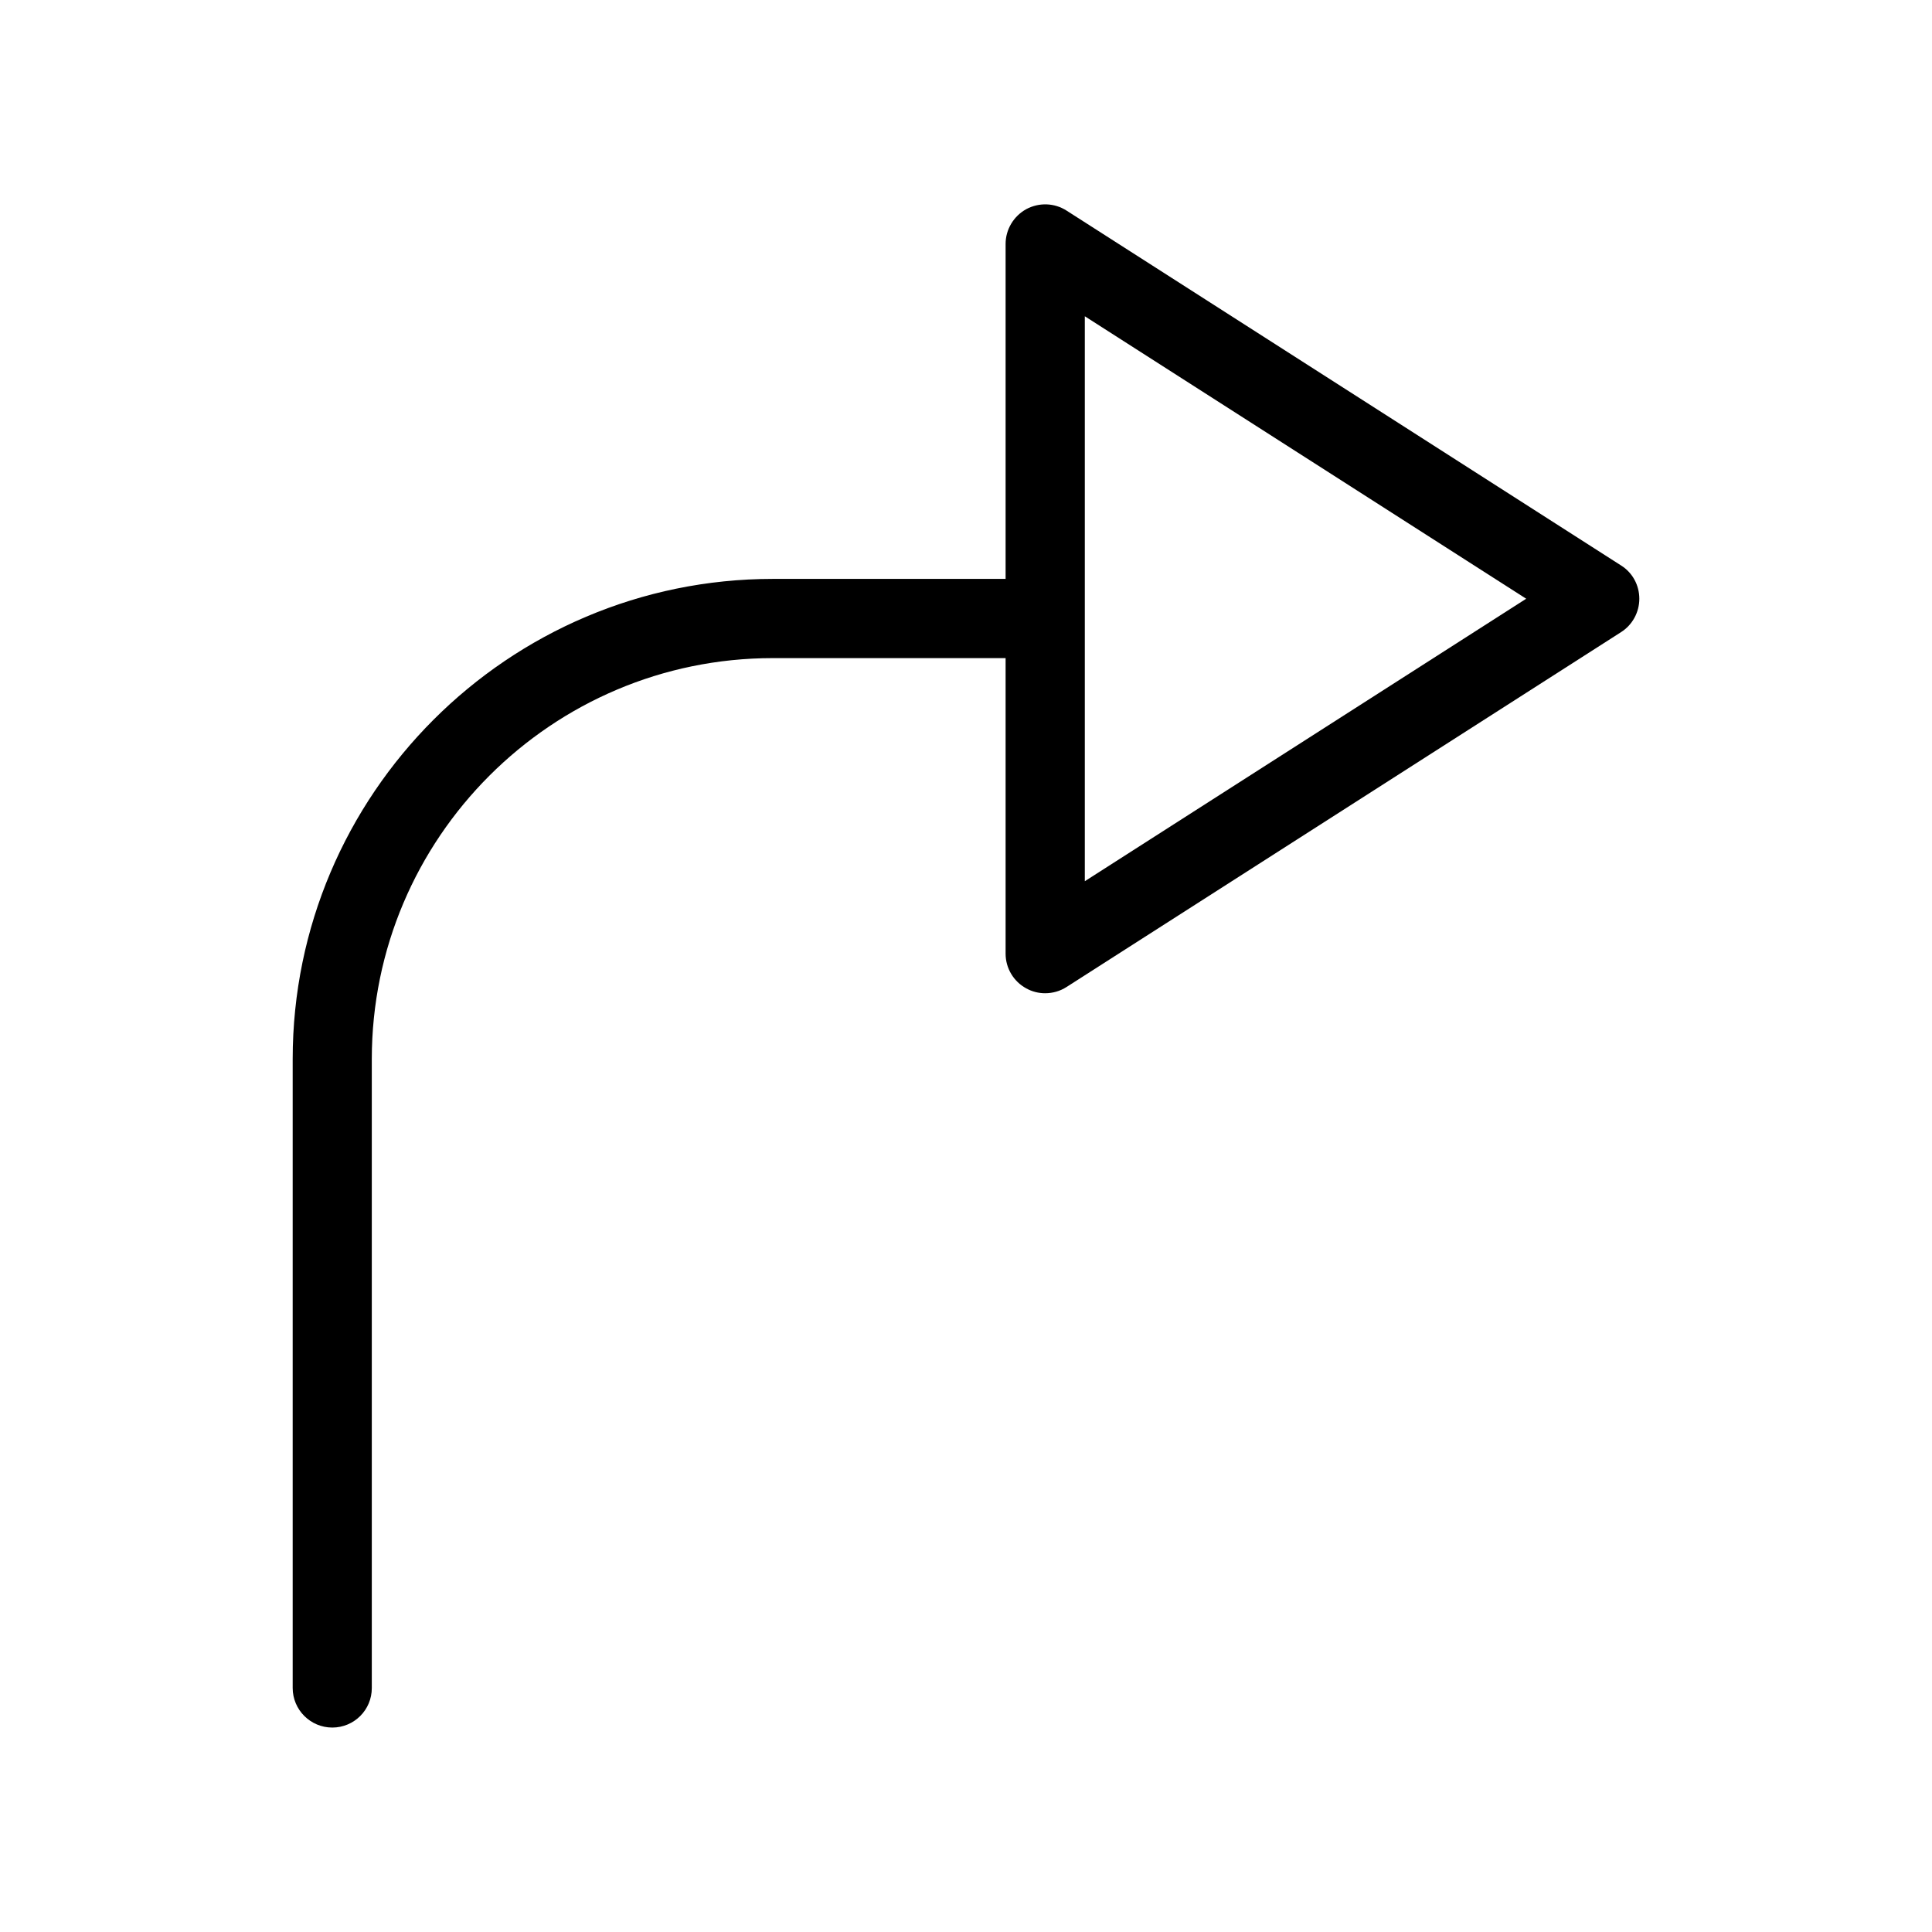 <?xml version="1.0" encoding="UTF-8"?>
<!-- The Best Svg Icon site in the world: iconSvg.co, Visit us! https://iconsvg.co -->
<svg fill="#000000" width="800px" height="800px" version="1.1" viewBox="144 144 512 512" xmlns="http://www.w3.org/2000/svg">
 <g>
  <path d="m420.99 407.22c-1.742 0-3.465-0.418-5.039-1.301-3.359-1.828-5.457-5.352-5.457-9.195v-188.07c0-3.82 2.098-7.348 5.457-9.215 3.402-1.828 7.473-1.699 10.707 0.379l146.95 94.043c3.043 1.91 4.828 5.246 4.828 8.816 0 3.57-1.828 6.926-4.828 8.836l-146.95 94.043c-1.723 1.113-3.695 1.66-5.668 1.66zm10.496-179.4v149.71l116.97-74.859-116.97-74.859z"/>
  <path d="m232.06 601.82c-5.793 0-10.496-4.703-10.496-10.496v-166.64c0-70.156 57.098-127.27 127.27-127.27h61.652c5.773 0 10.496 4.703 10.496 10.496s-4.723 10.496-10.496 10.496h-61.676c-58.609 0-106.28 47.672-106.28 106.28v166.64c0.02 5.816-4.68 10.496-10.477 10.496z"/>
 </g>
</svg>